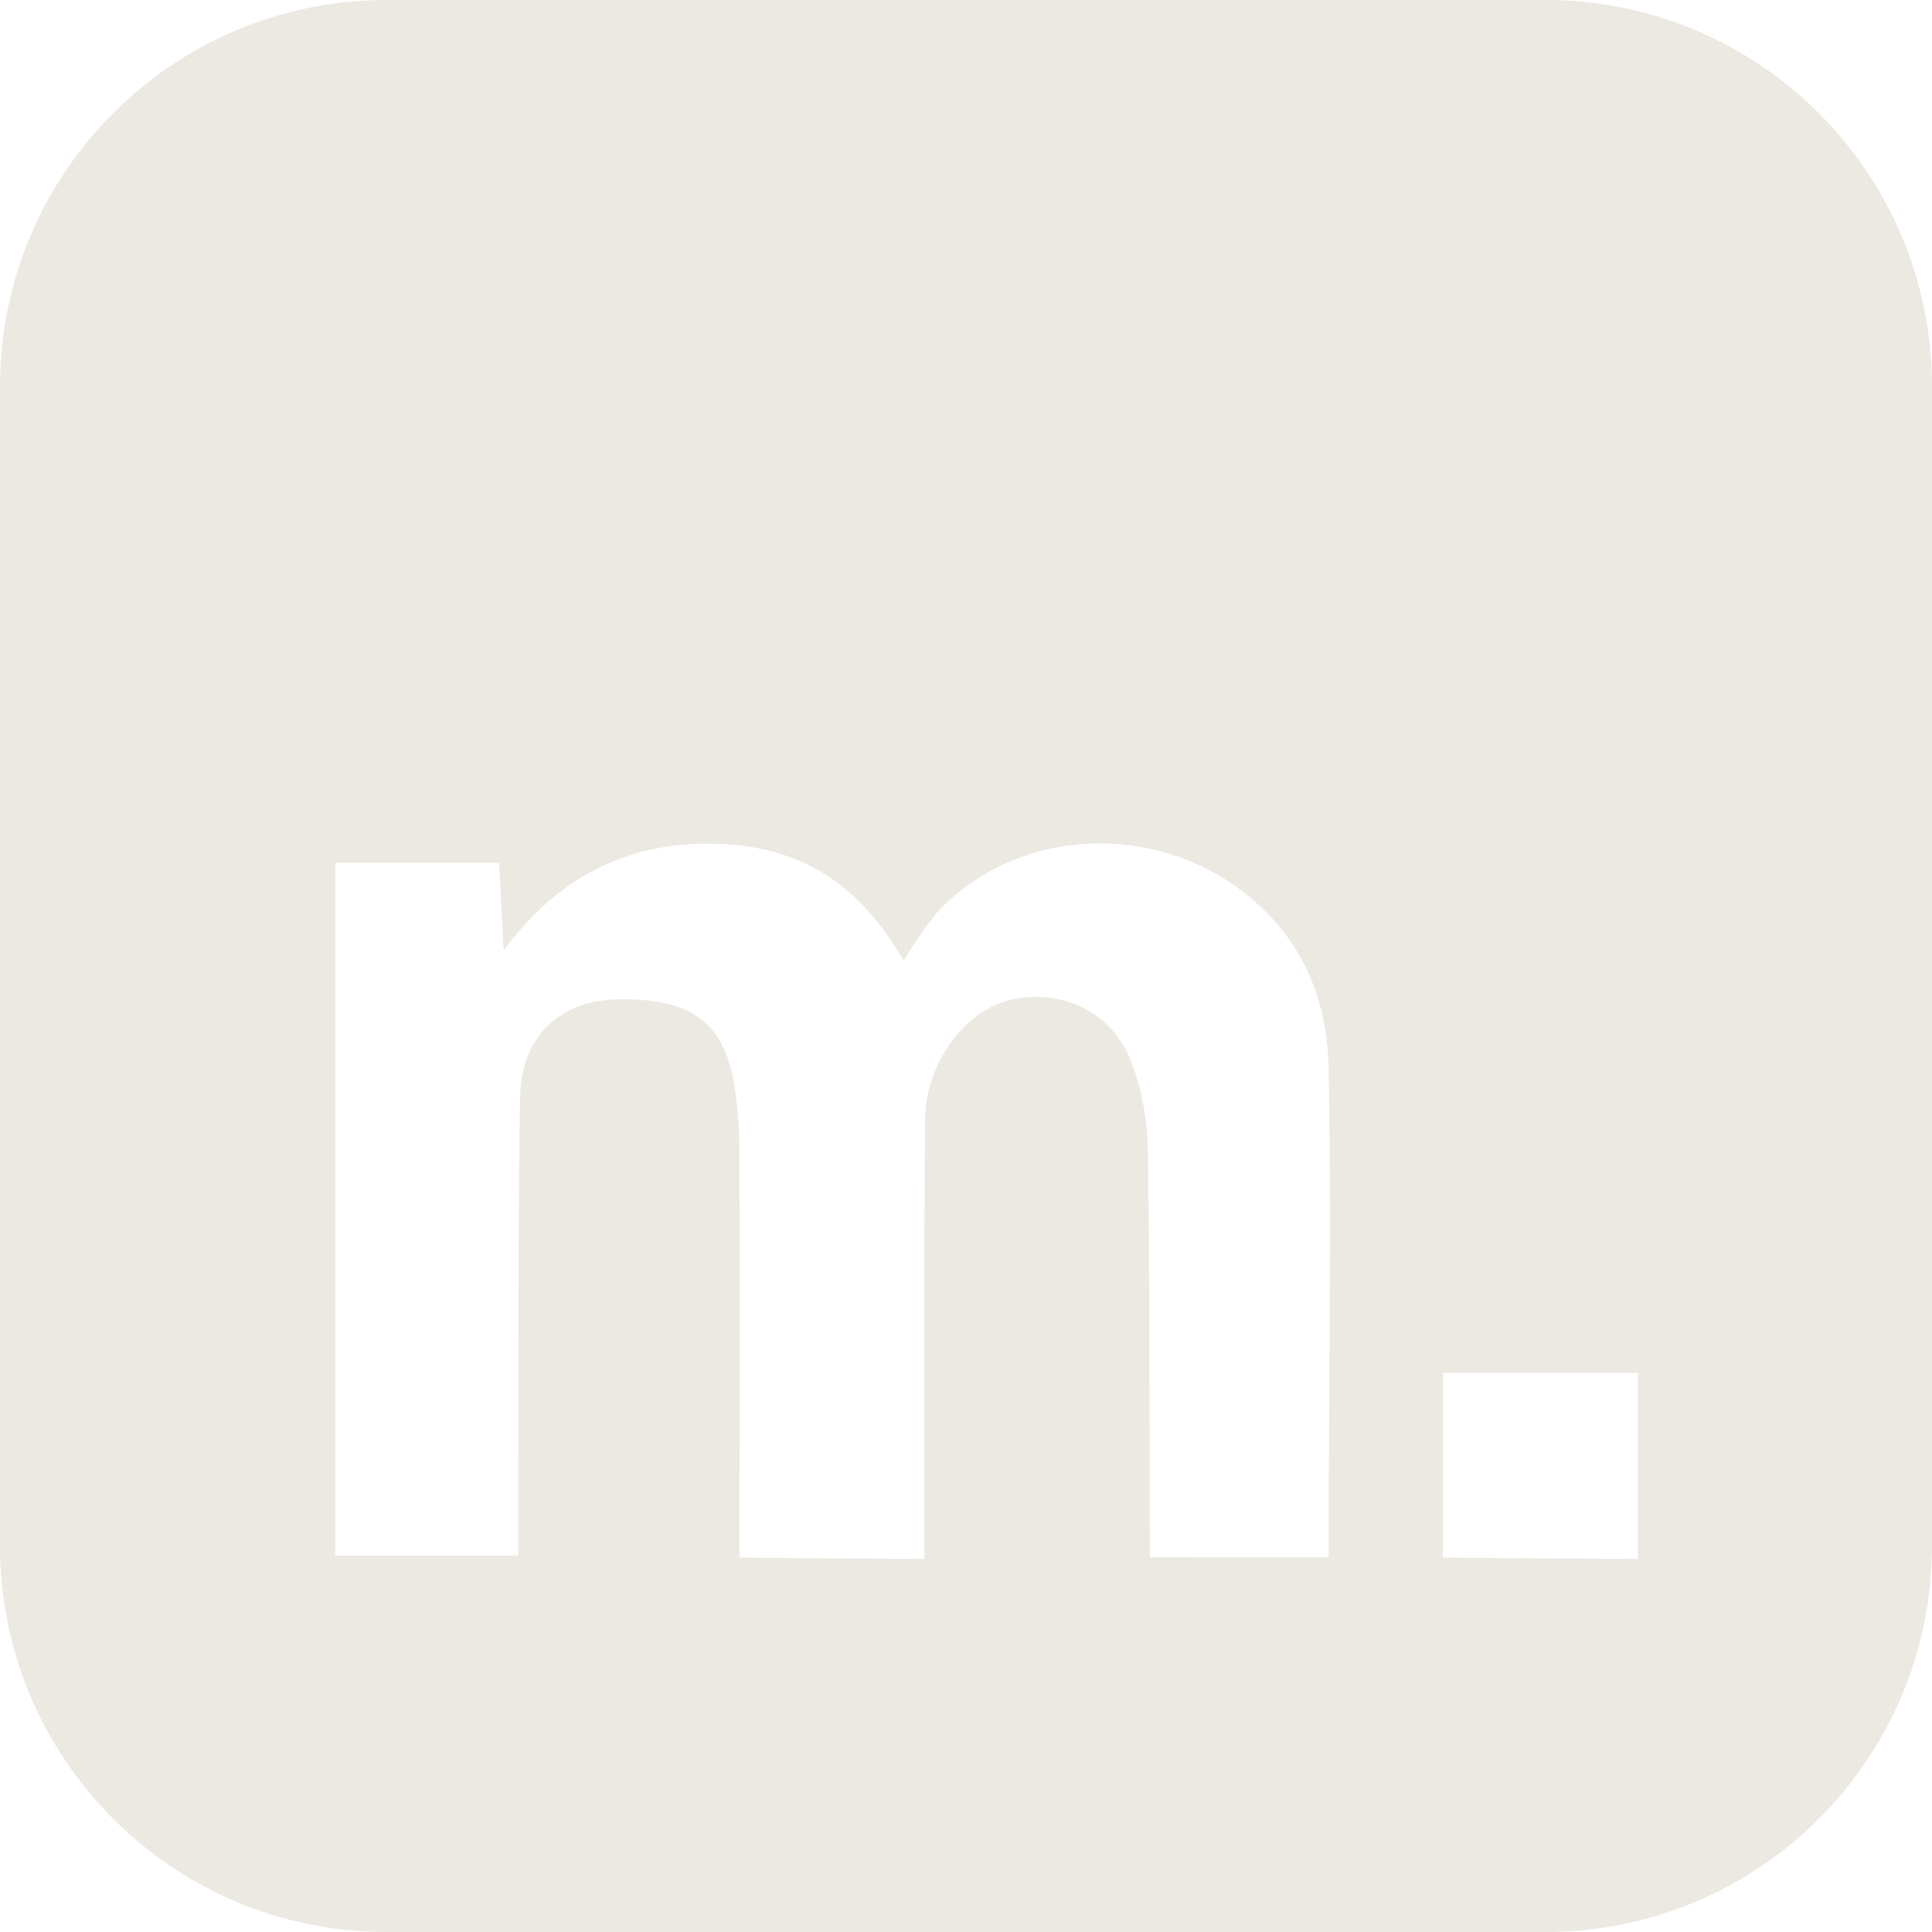 <?xml version="1.0" encoding="UTF-8"?> <svg xmlns="http://www.w3.org/2000/svg" width="20" height="20" viewBox="0 0 20 20" fill="none"><path fill-rule="evenodd" clip-rule="evenodd" d="M0 4C0 1.791 1.791 0 4 0H16C18.209 0 20 1.791 20 4V16C20 18.209 18.209 20 16 20H4C1.791 20 0 18.209 0 16V4ZM11.901 14.901L11.901 14.9V14.9C11.899 13.913 11.898 12.912 11.883 11.946C11.883 11.624 11.827 11.305 11.716 11.002C11.514 10.483 11.027 10.246 10.505 10.34C10.013 10.43 9.581 10.987 9.576 11.59C9.567 12.557 9.568 13.525 9.569 14.492V14.492C9.569 14.848 9.569 15.204 9.569 15.561V16.137C8.982 16.137 7.654 16.124 7.654 16.124C7.654 16.124 7.661 13.262 7.654 12.027C7.659 11.759 7.641 11.492 7.601 11.227C7.486 10.559 7.133 10.334 6.394 10.345C5.783 10.356 5.394 10.746 5.384 11.351C5.368 12.257 5.367 13.164 5.366 14.071C5.366 14.428 5.366 14.785 5.364 15.142V16.104H3.471V8.931H5.167L5.213 9.838C5.744 9.124 6.424 8.744 7.282 8.734C8.14 8.724 8.833 9.033 9.354 9.946C9.457 9.773 9.572 9.607 9.697 9.449C10.563 8.517 12.077 8.497 13.021 9.36C13.536 9.828 13.741 10.421 13.754 11.056C13.776 12.168 13.768 13.313 13.761 14.446V14.447V14.447C13.757 15.009 13.754 15.569 13.754 16.121L11.904 16.12C11.902 15.719 11.901 15.311 11.901 14.901ZM16.956 16.137V14.212H14.937V16.124C14.937 16.124 16.355 16.137 16.956 16.137Z" fill="#ECE9E2"></path></svg> 